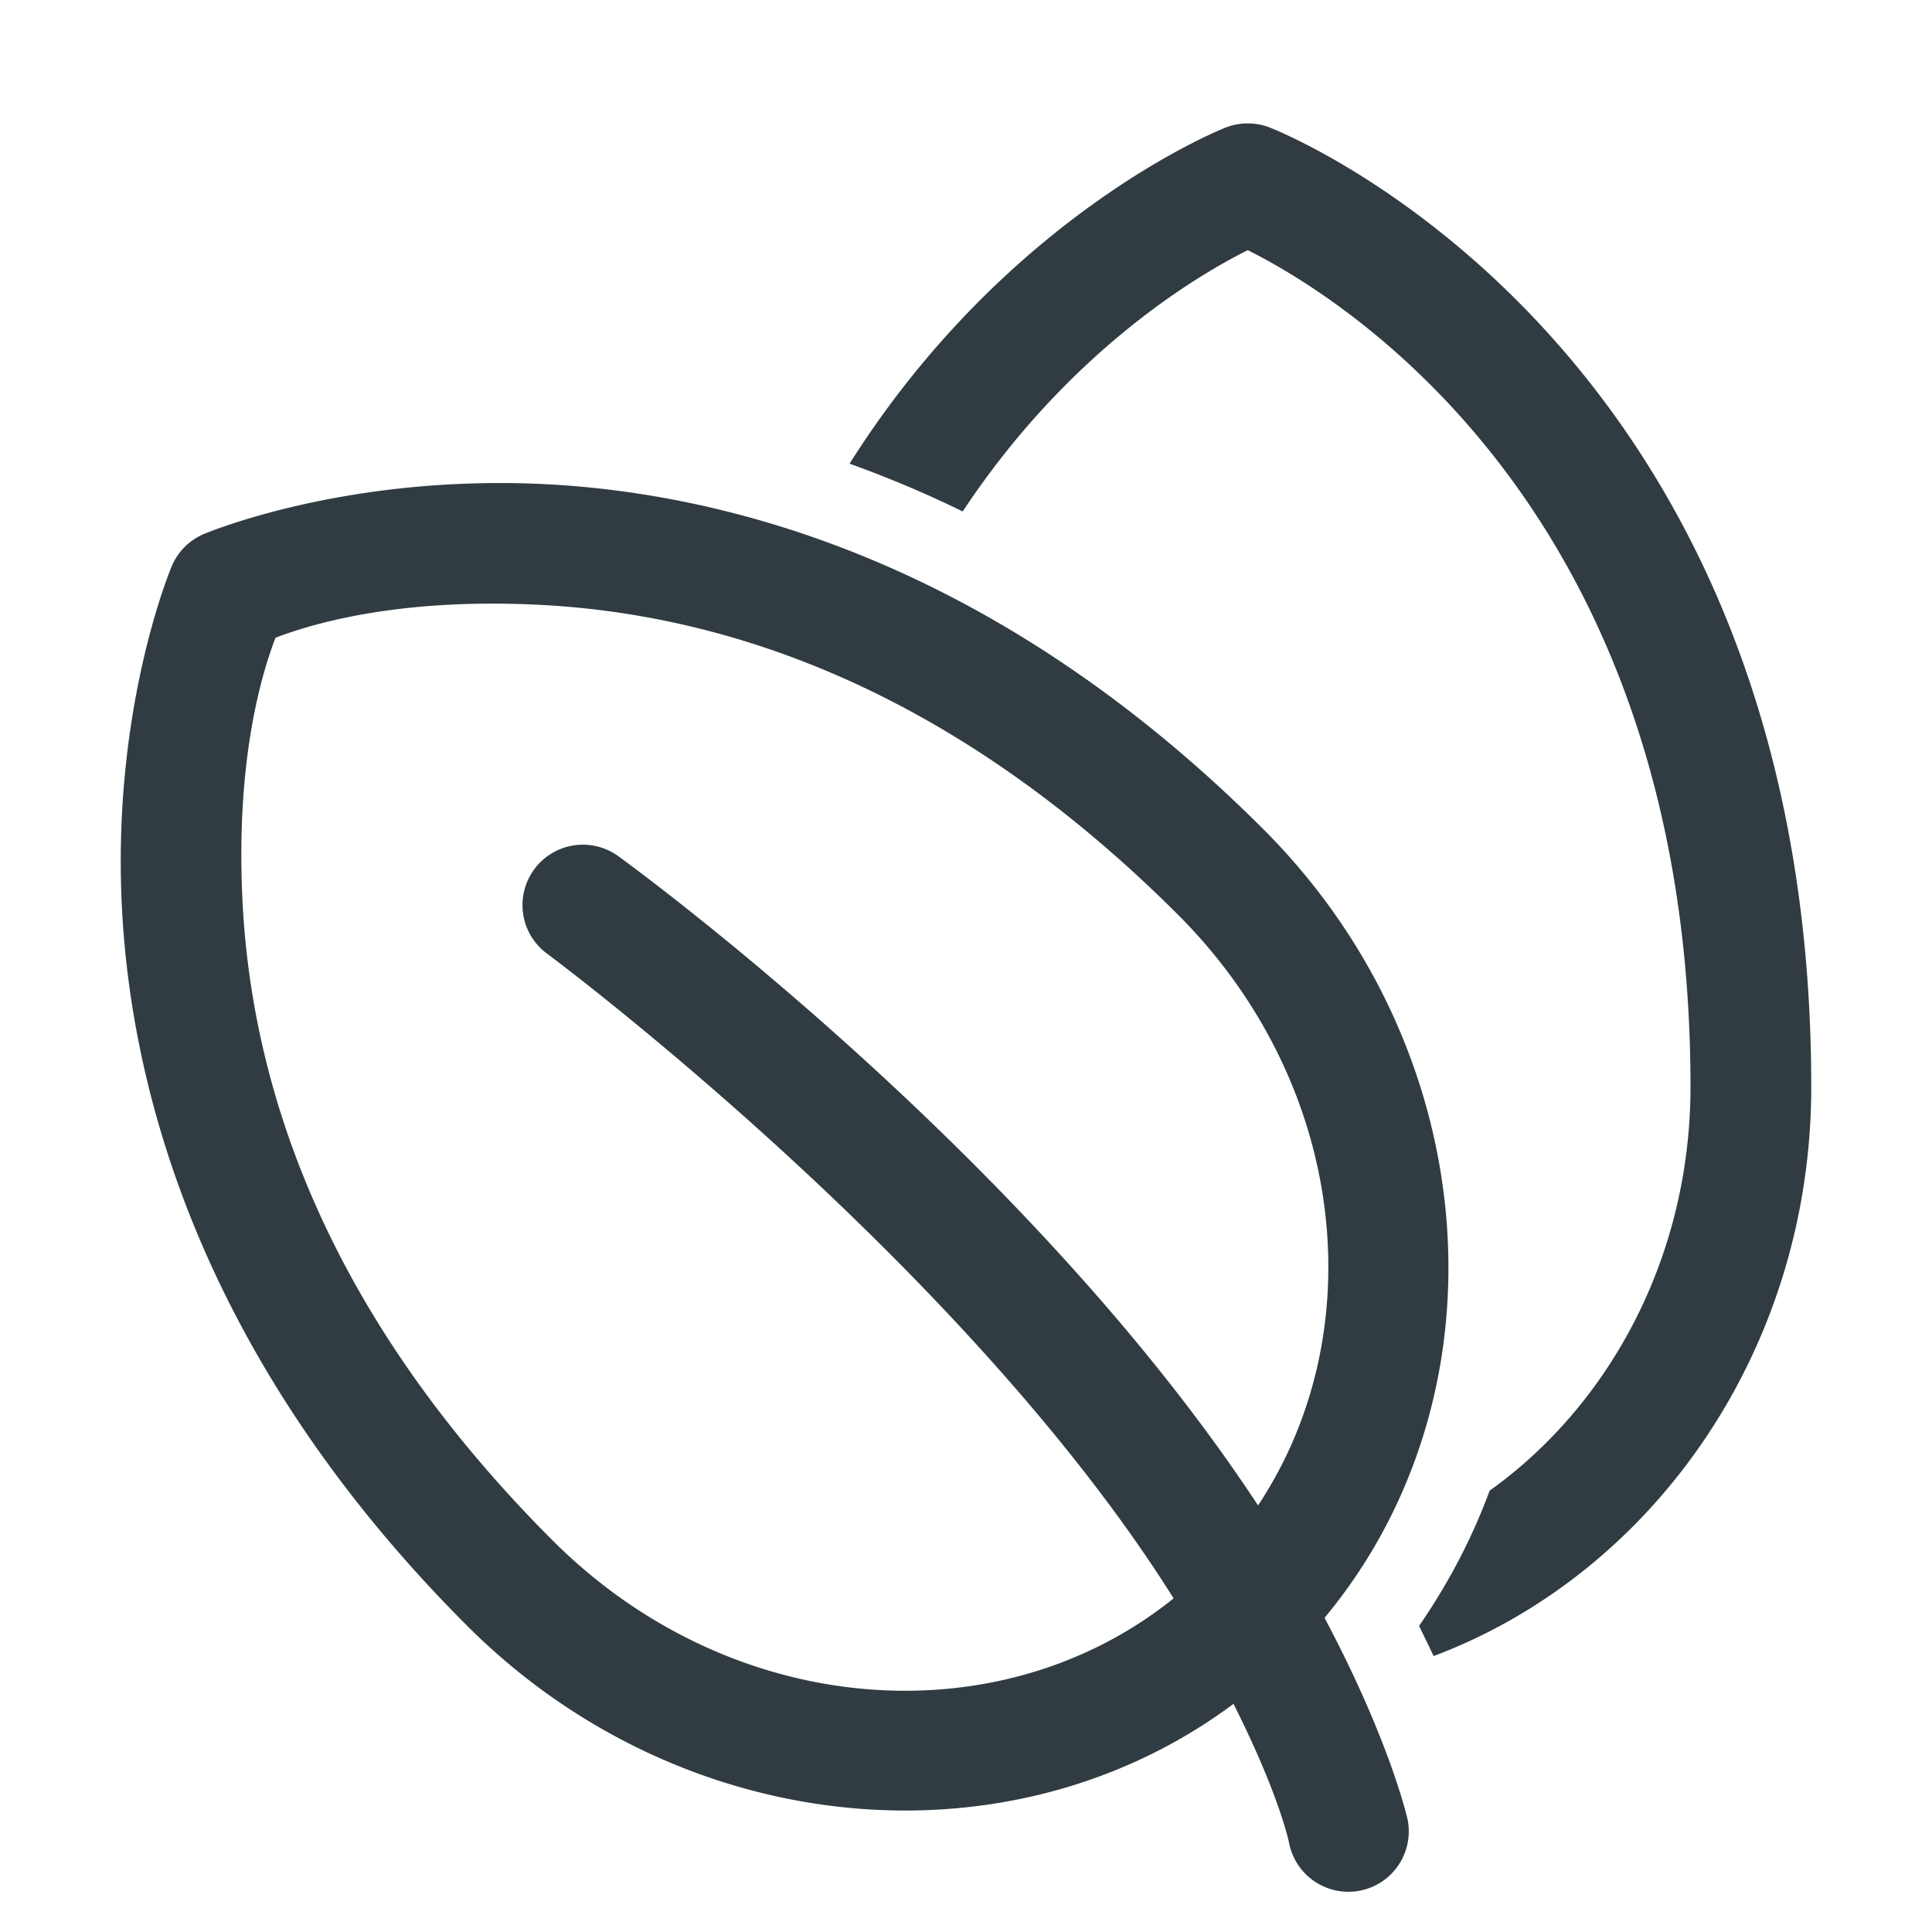 <?xml version="1.0" encoding="UTF-8"?> <svg xmlns="http://www.w3.org/2000/svg" viewBox="0 0 48 48" fill="#303c41"><path d="M 31 3.066 C 30.813 3.066 30.626 3.1 30.449 3.17 C 30.105 3.306 24.935 5.458 21.107 11.52 C 22.026 11.85 22.966 12.241 23.918 12.707 C 26.534 8.751 29.723 6.852 31 6.215 C 33.33 7.378 42 12.673 42 27 C 42 31.197 40.01 34.89 37.01 37.035 C 36.575 38.215 35.984 39.34 35.256 40.396 C 35.379 40.649 35.51 40.912 35.617 41.145 C 41.072 39.095 45 33.536 45 27 C 45 8.69 32.1 3.387 31.551 3.17 C 31.374 3.1 31.187 3.066 31 3.066 z M 11.643 12.014 C 7.675 12.146 5.053 13.273 5.053 13.273 A 1.5 1.5 0 0 0 4.273 14.053 C 4.273 14.053 2.8 17.479 3.023 22.422 C 3.247 27.365 5.173 33.958 11.607 40.393 C 16.924 45.709 25.088 46.475 30.646 42.332 C 31.801 44.625 32.029 45.797 32.029 45.797 A 1.5 1.5 0 0 0 34.971 45.203 C 34.971 45.203 34.547 43.28 32.908 40.195 C 37.528 34.637 36.886 26.1 31.393 20.607 C 24.958 14.172 18.365 12.247 13.422 12.023 C 12.804 11.995 12.209 11.995 11.643 12.014 z M 11.994 14.998 C 12.401 14.993 12.831 15.001 13.285 15.021 C 17.592 15.216 23.342 16.8 29.271 22.73 C 33.466 26.925 34.118 33.088 31.256 37.402 C 25.429 28.539 15.385 21.289 15.385 21.289 A 1.5 1.5 0 0 0 14.551 20.988 A 1.5 1.5 0 0 0 13.615 23.711 C 13.615 23.711 23.914 31.357 29.158 39.711 C 24.836 43.19 18.175 42.718 13.729 38.271 C 7.799 32.342 6.214 26.594 6.02 22.287 C 5.855 18.656 6.58 16.543 6.844 15.844 C 7.456 15.613 9.148 15.03 11.994 14.998 z" fill="#303c41"></path></svg> 